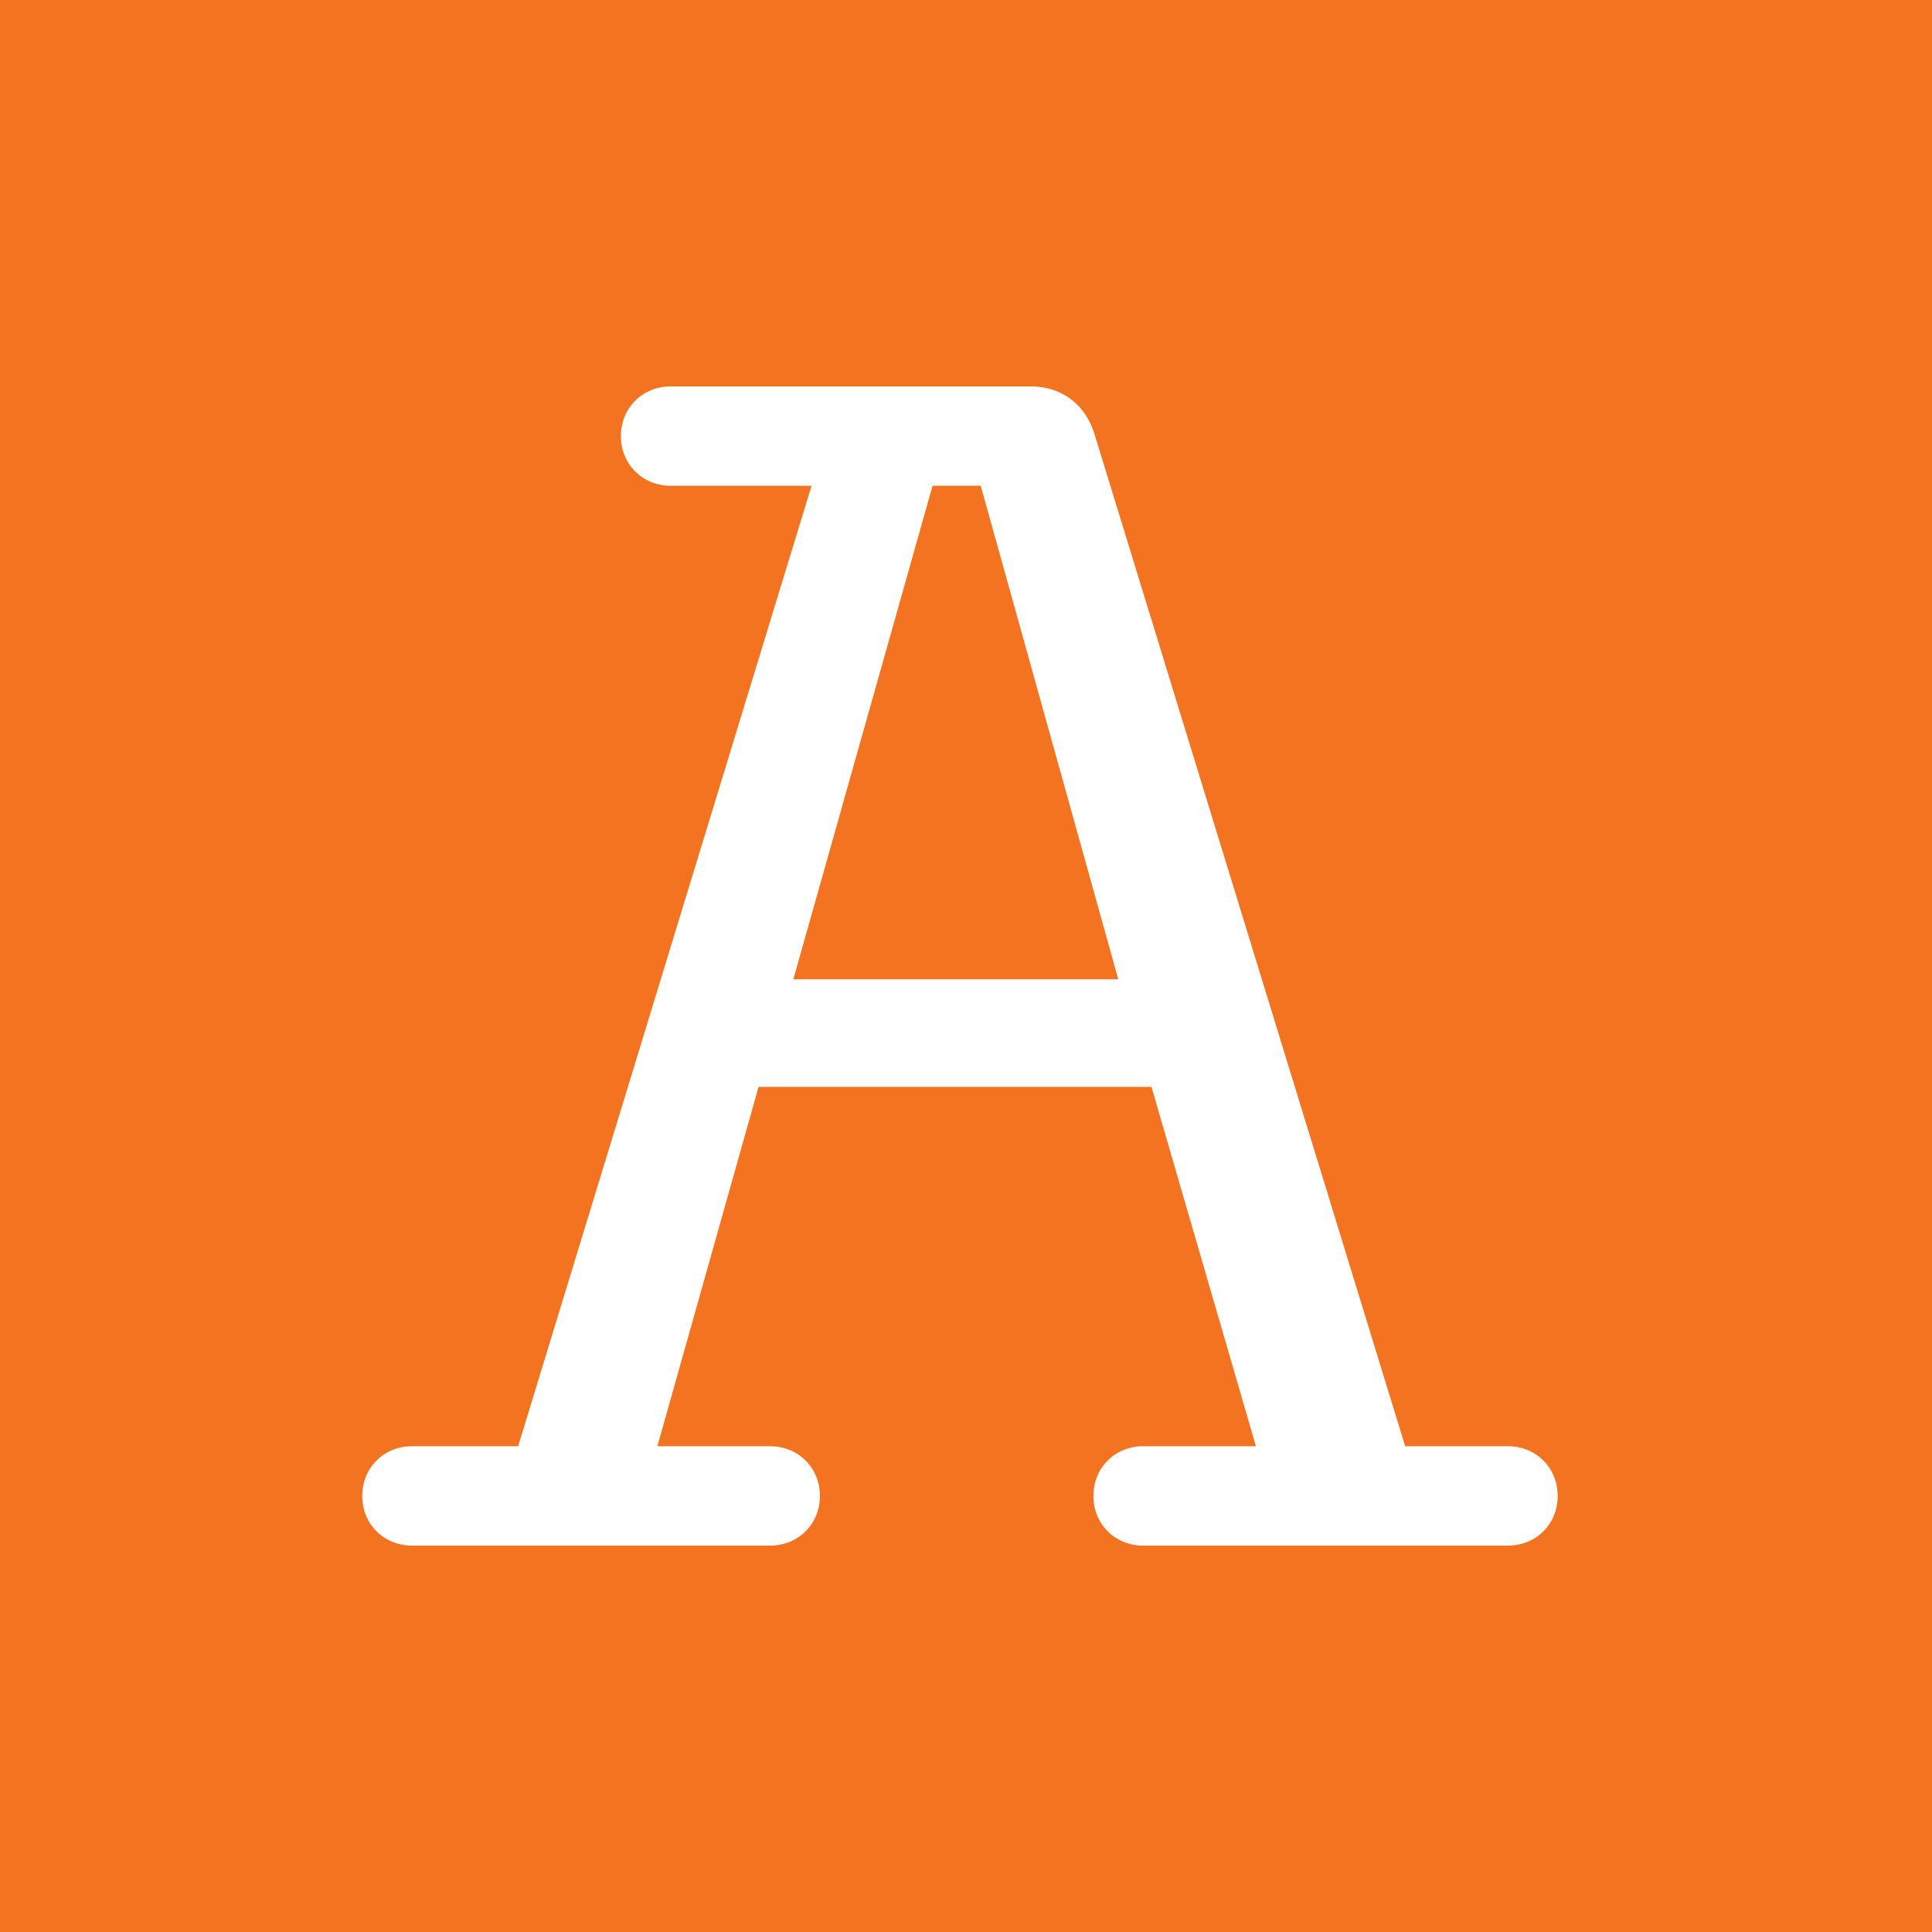 <?xml version="1.0" encoding="UTF-8"?>
<svg width="16px" height="16px" viewBox="0 0 16 16" version="1.1" xmlns="http://www.w3.org/2000/svg" xmlns:xlink="http://www.w3.org/1999/xlink">
    <title>Amplify</title>
    <g id="Amplify" stroke="none" stroke-width="1" fill="none" fill-rule="evenodd">
        <g id="Group">
            <rect id="Rectangle" fill="#F37321" x="0" y="0" width="16" height="16"></rect>
            <path d="M6.378,12.8 C6.611,12.8 6.79,12.622 6.79,12.389 C6.79,12.155 6.611,11.977 6.378,11.977 L5.444,11.977 L6.282,9.001 L9.536,9.001 L10.401,11.977 L9.467,11.977 C9.234,11.977 9.055,12.155 9.055,12.389 C9.055,12.622 9.234,12.8 9.467,12.8 L12.488,12.8 C12.721,12.8 12.9,12.622 12.9,12.389 C12.9,12.155 12.721,11.977 12.488,11.977 L11.637,11.977 L9.069,3.611 C9,3.365 8.808,3.2 8.534,3.2 L5.554,3.2 C5.321,3.2 5.142,3.378 5.142,3.611 C5.142,3.845 5.321,4.023 5.554,4.023 L6.721,4.023 L4.291,11.977 L3.412,11.977 C3.179,11.977 3,12.155 3,12.389 C3,12.622 3.179,12.8 3.412,12.8 L6.378,12.8 Z M9.261,8.11 L6.57,8.11 L7.723,4.023 L8.122,4.023 L9.261,8.11 Z" id="A" fill="#FFFFFF" fill-rule="nonzero"></path>
        </g>
    </g>
</svg>
